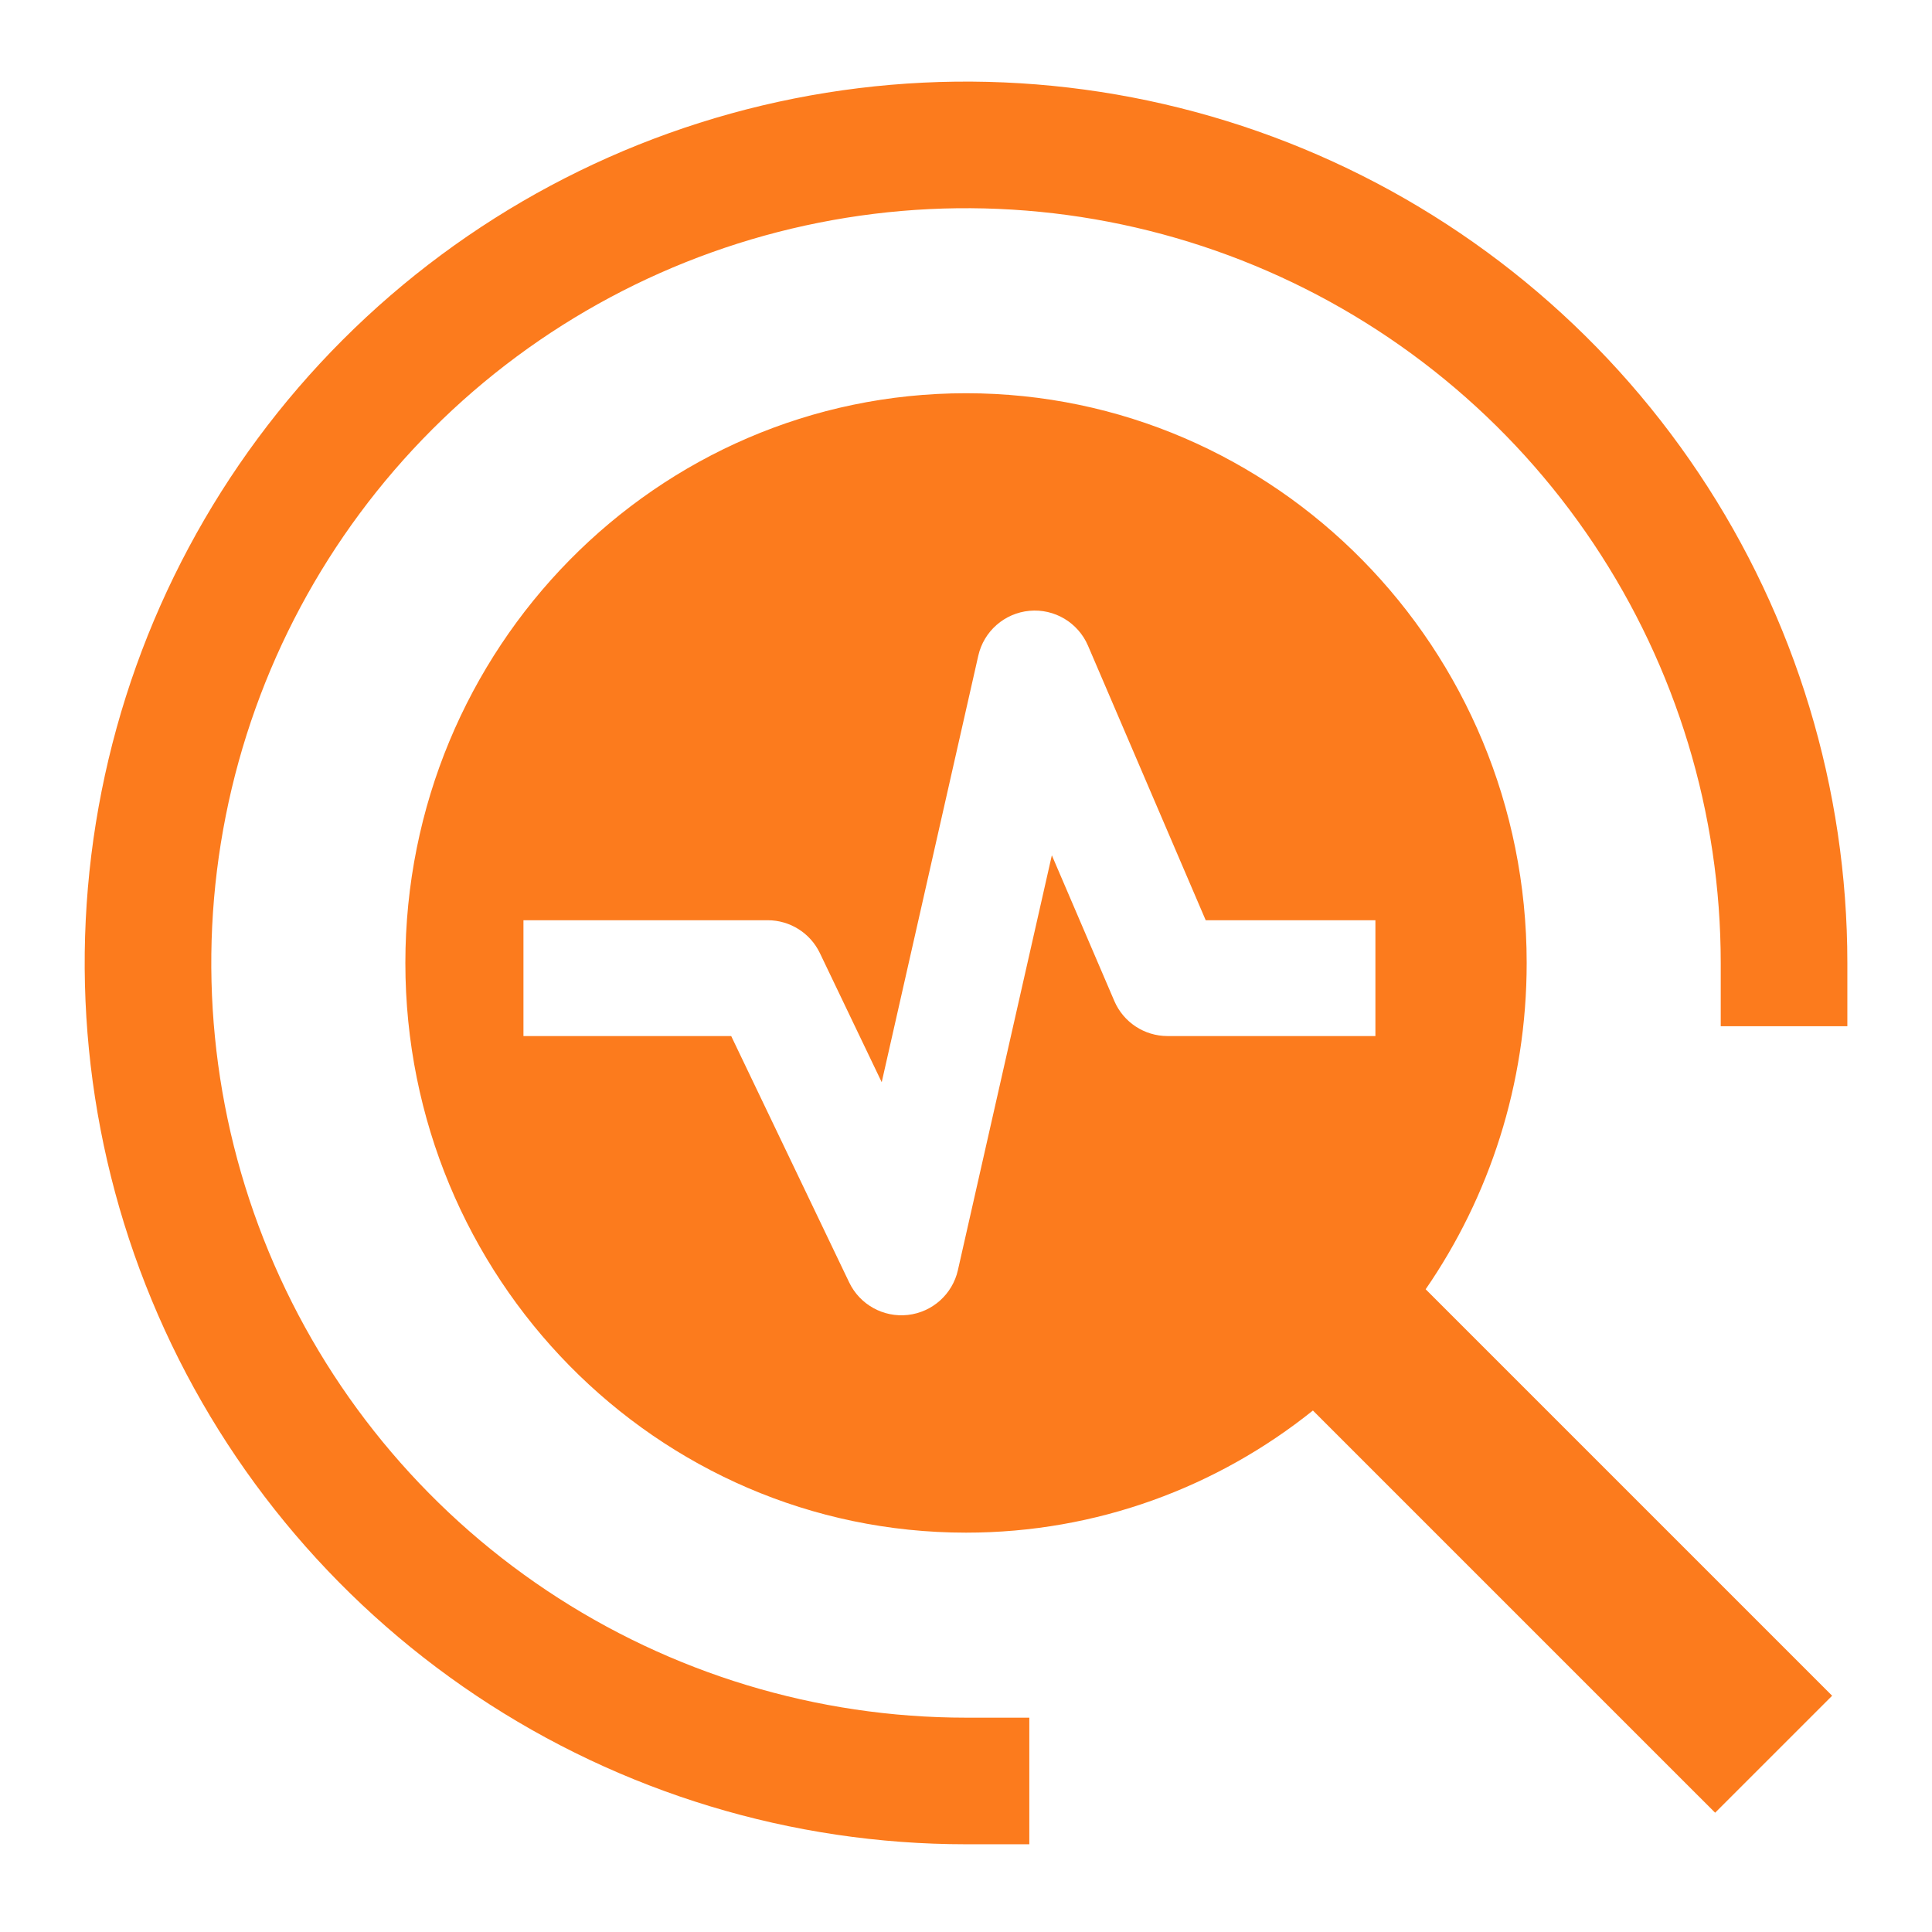 <svg width="97" height="97" viewBox="0 0 97 97" fill="none" xmlns="http://www.w3.org/2000/svg">
<path fill-rule="evenodd" clip-rule="evenodd" d="M63.002 13.338C56.078 10.47 48.459 9.719 41.108 11.182C33.758 12.644 27.006 16.253 21.707 21.552C16.407 26.851 12.799 33.603 11.336 40.954C9.874 48.304 10.625 55.923 13.493 62.847C16.361 69.771 21.217 75.689 27.449 79.853C33.68 84.016 41.006 86.239 48.501 86.239H51.679V92.595H48.501C39.749 92.595 31.194 90 23.918 85.138C16.641 80.275 10.969 73.365 7.62 65.279C4.271 57.194 3.395 48.297 5.102 39.714C6.81 31.13 11.024 23.246 17.212 17.057C23.401 10.869 31.285 6.655 39.868 4.947C48.452 3.24 57.349 4.116 65.434 7.465C73.52 10.815 80.43 16.486 85.292 23.763C90.154 31.039 92.75 39.594 92.75 48.346V51.524H86.393V48.346C86.393 40.852 84.171 33.526 80.007 27.294C75.844 21.063 69.926 16.206 63.002 13.338ZM71.578 64.73C74.775 60.09 76.65 54.441 76.65 48.346C76.65 32.549 64.047 19.743 48.501 19.743C32.954 19.743 20.352 32.549 20.352 48.346C20.352 64.144 32.954 76.95 48.501 76.95C55.077 76.95 61.127 74.658 65.918 70.818L83.175 88.075L86.112 91.011L91.986 85.138L89.049 82.201L71.578 64.73ZM54.625 32.417C54.128 31.259 52.943 30.552 51.688 30.667C50.433 30.782 49.395 31.692 49.117 32.92L44.268 54.334L41.164 47.853C40.681 46.844 39.661 46.202 38.542 46.202H29.188H26.281V52.017H29.188H36.711L42.635 64.386C43.17 65.502 44.352 66.157 45.582 66.019C46.812 65.881 47.819 64.979 48.093 63.772L52.81 42.941L55.946 50.255C56.404 51.324 57.455 52.017 58.618 52.017H66.147H69.055V46.202H66.147H60.535L54.625 32.417Z" fill="#FC7B1D"/>
</svg>
